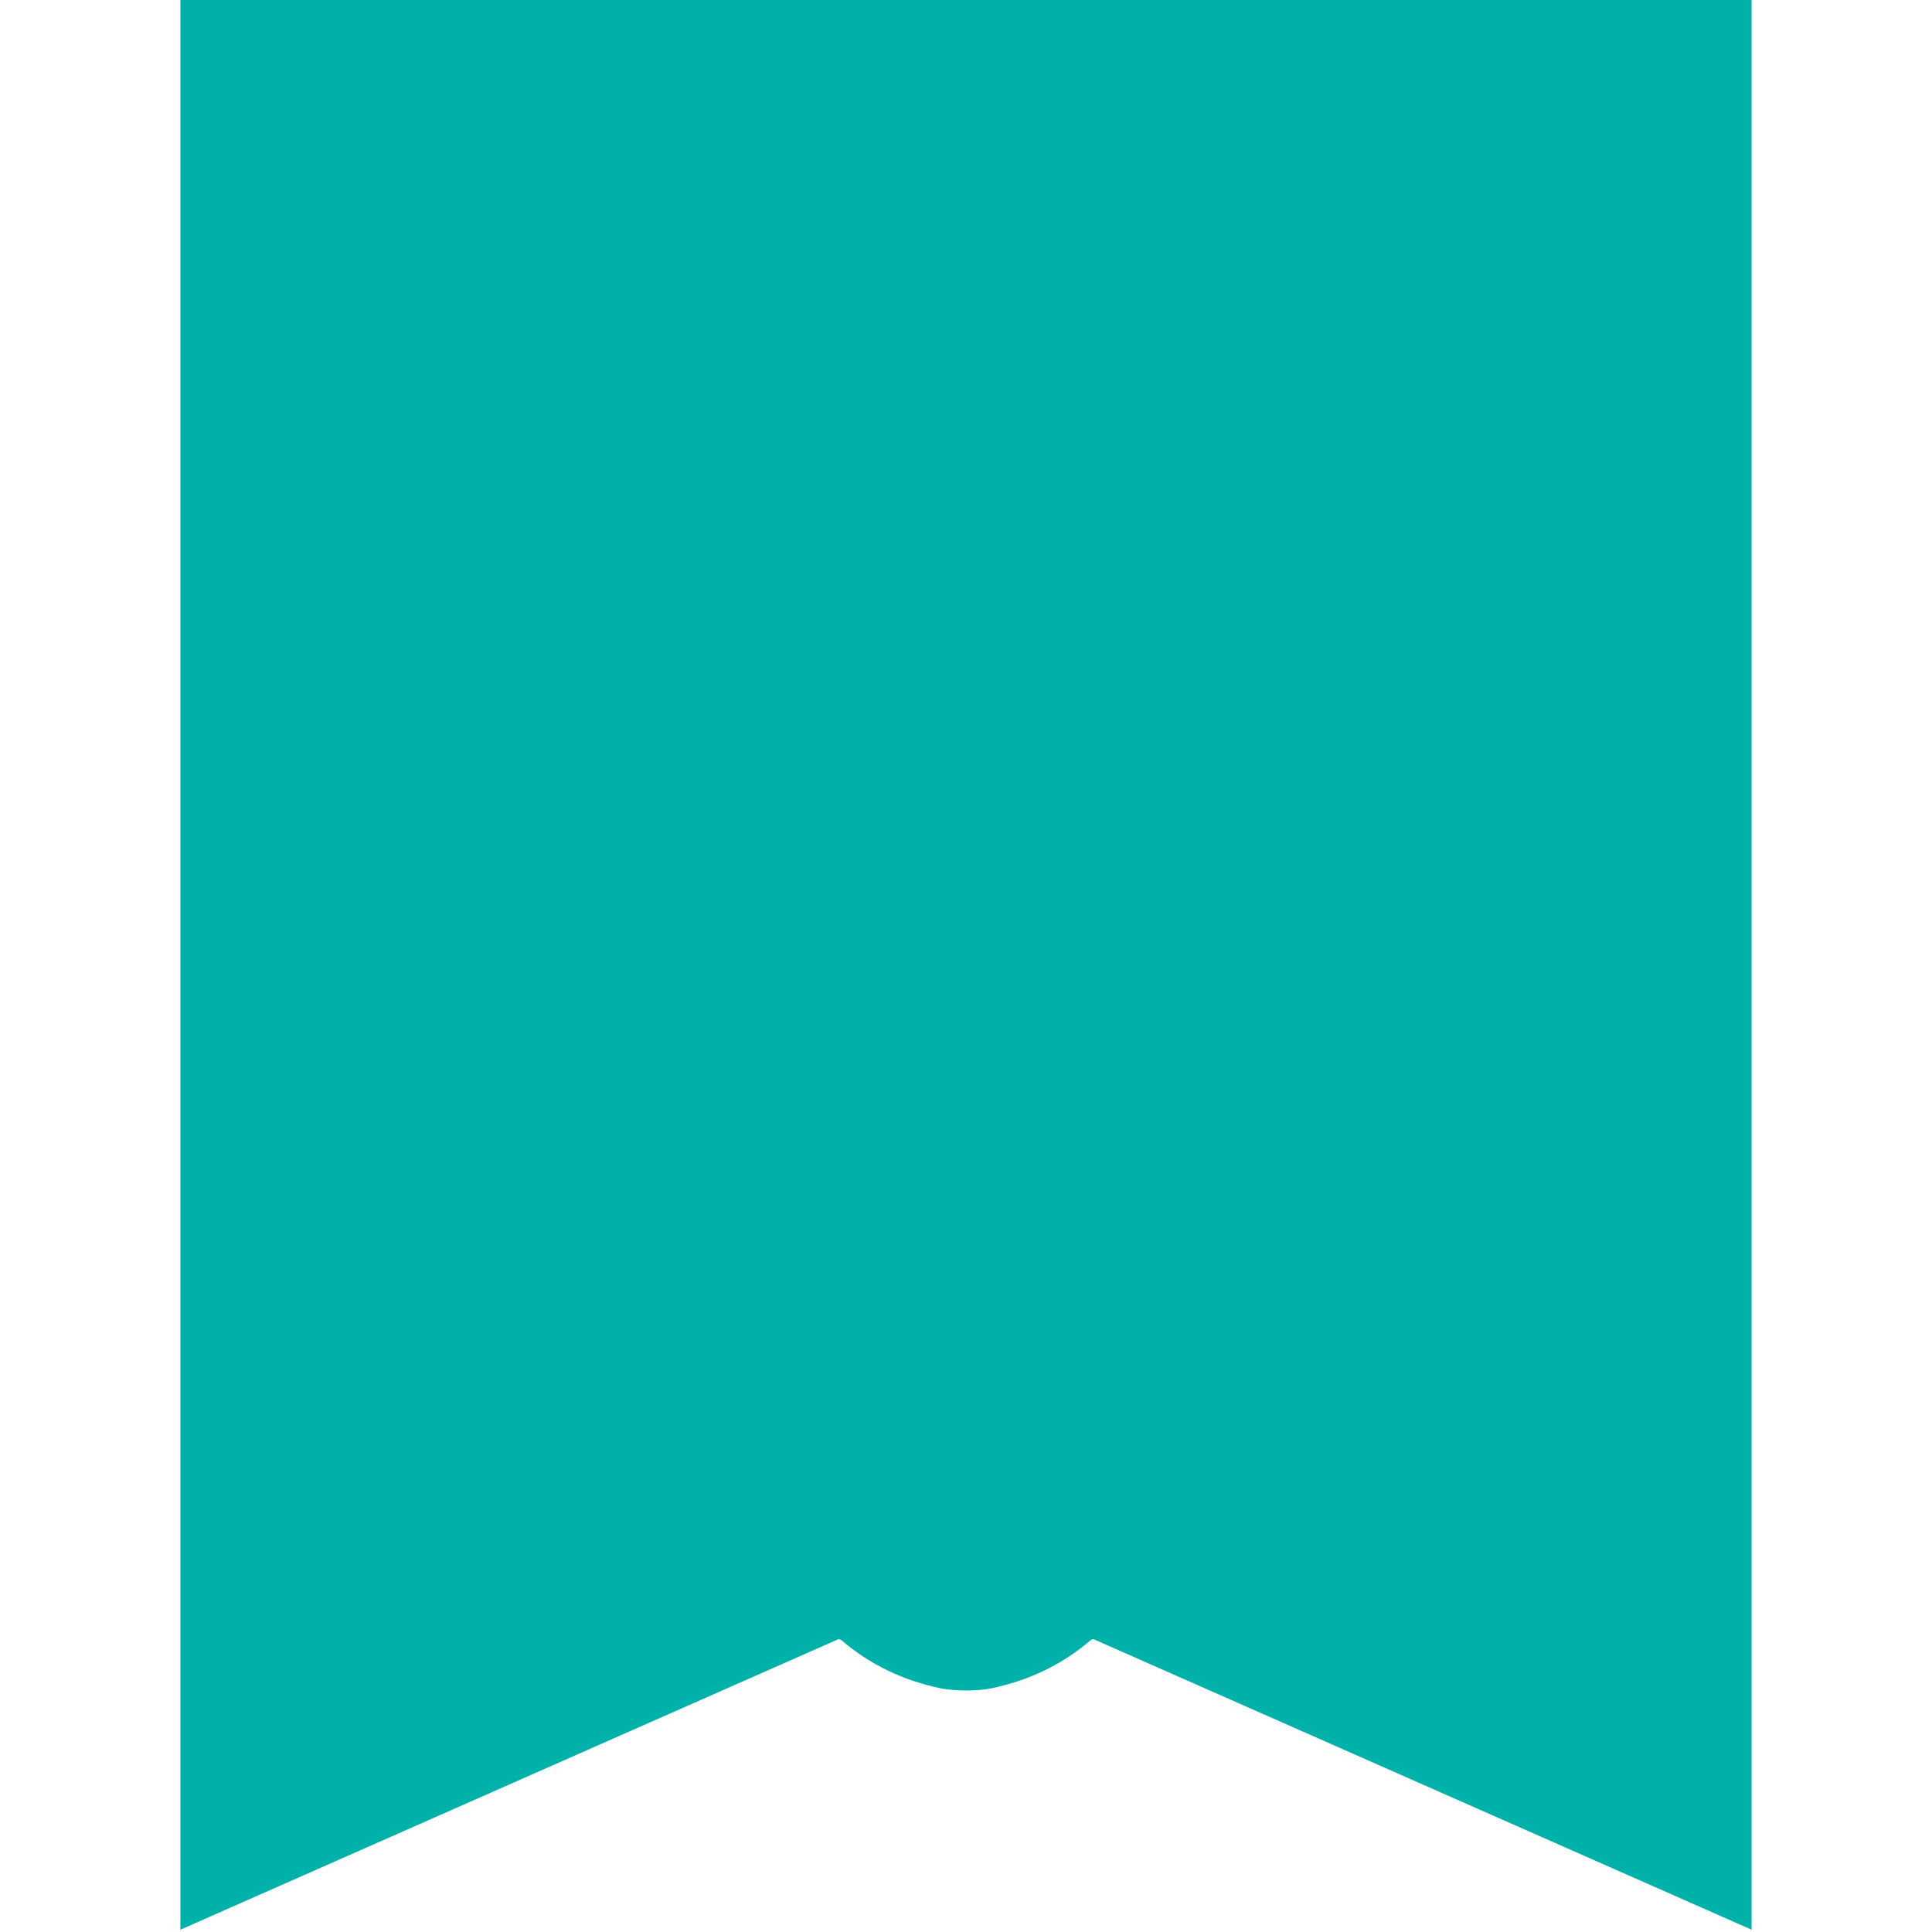 <?xml version="1.0" encoding="UTF-8"?>
<svg id="Ebene_1" data-name="Ebene 1" xmlns="http://www.w3.org/2000/svg" viewBox="0 0 48 48">
  <path d="M43.518,47.943V0H4.482v47.943l16.344-7.216c.03-.002.061.008.084.027.69.593,1.516.994,2.454,1.191.356.068.889.079,1.273,0,.938-.197,1.764-.597,2.454-1.191.023-.02.053-.03.083-.027l16.344,7.216h0Z" style="fill: #00b1a9; stroke-width: 0px;"/>
</svg>